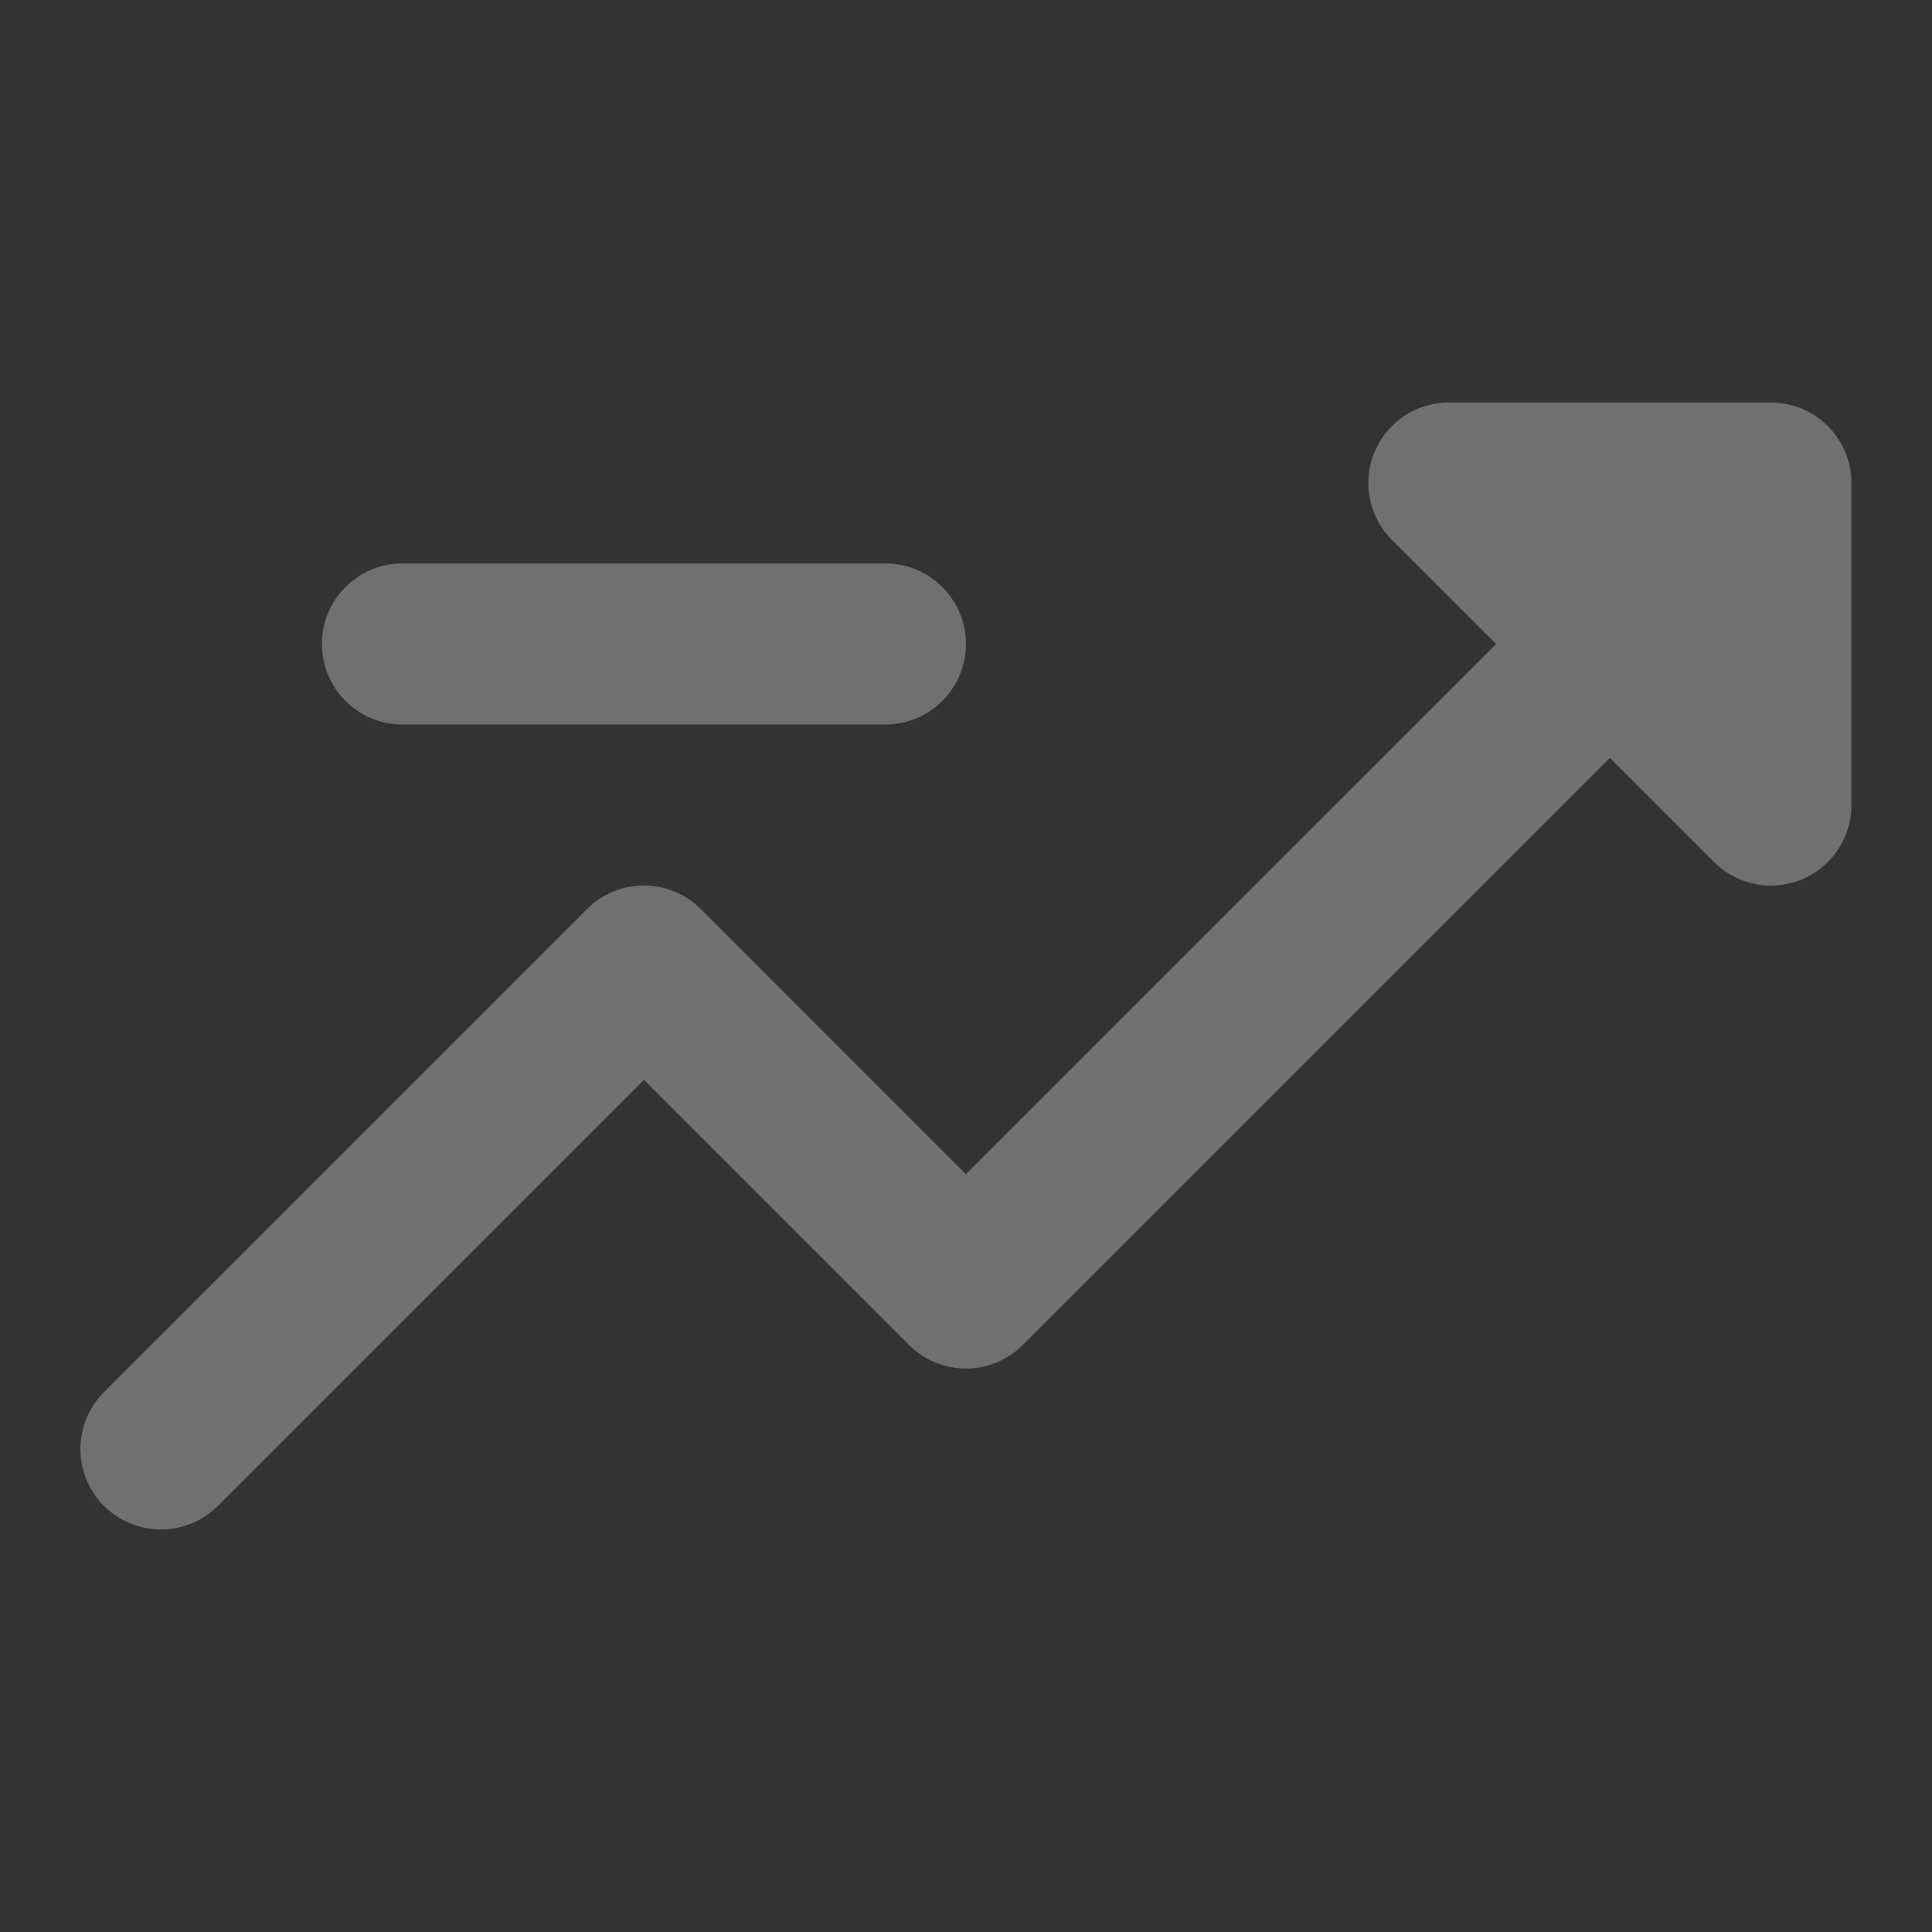 <svg xmlns="http://www.w3.org/2000/svg" fill="none" viewBox="0 0 32 32"><rect x="0" y="0" width="32" height="32" fill="#333333" stroke="none"/><g fill="#fff" fill-rule="evenodd" clip-rule="evenodd" opacity=".3"><path d="M22.767 7.49a1.33 1.33 0 0 1 1.232-.823h5.333c.736 0 1.333.597 1.333 1.333v5.334a1.333 1.333 0 0 1-2.276.943l-1.724-1.724-9.723 9.723a1.333 1.333 0 0 1-1.886 0l-4.39-4.39-7.058 7.057a1.333 1.333 0 0 1-1.885-1.886l8-8c.52-.52 1.364-.52 1.885 0l4.39 4.391 8.782-8.781-1.724-1.724a1.33 1.33 0 0 1-.29-1.453"/><path d="M5.332 10.666c0-.736.597-1.333 1.333-1.333h8a1.333 1.333 0 1 1 0 2.667h-8a1.333 1.333 0 0 1-1.333-1.334"/></g></svg>